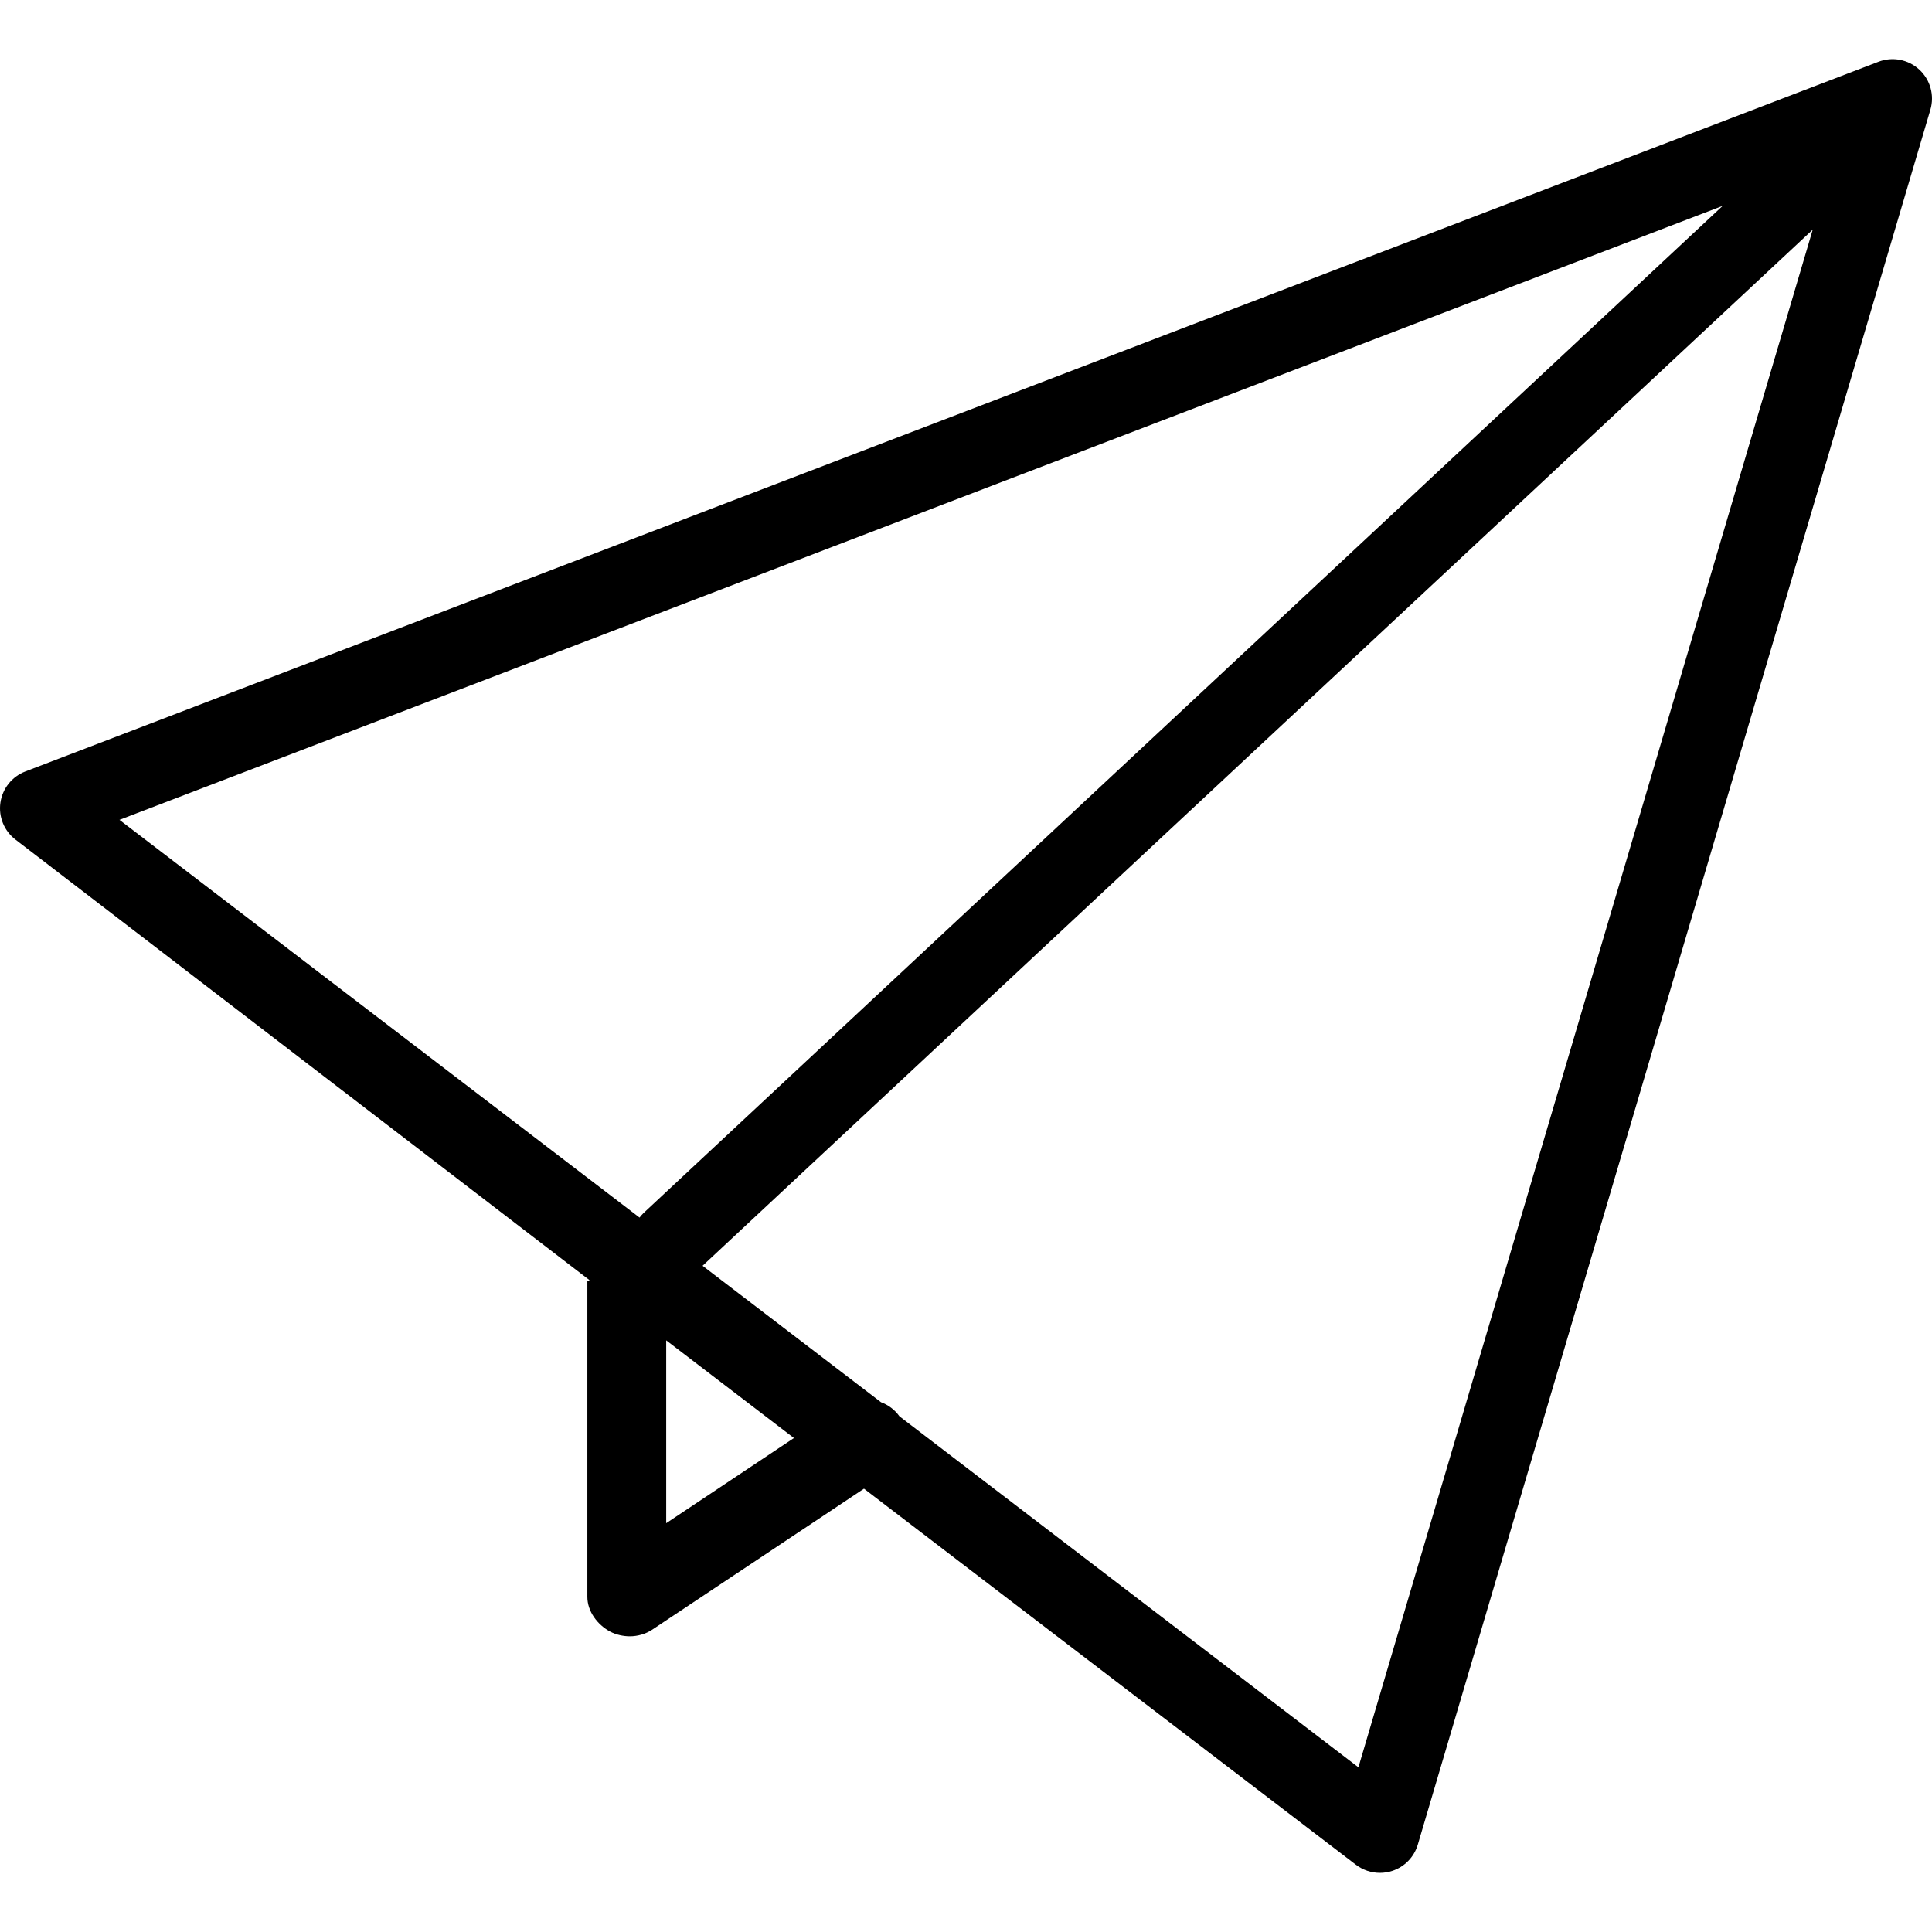 <svg xml:space="preserve" viewBox="0 0 512 512" xmlns:xlink="http://www.w3.org/1999/xlink" xmlns="http://www.w3.org/2000/svg" id="Layer_1" version="1.1" width="800px" height="800px" fill="#000000">
<g>
	<g>
		<path d="M508.645,18.449c-2.929-2.704-7.133-3.51-10.826-2.085L6.715,204.446c-3.541,1.356-6.066,4.515-6.607,8.264
			c-0.541,3.75,0.985,7.496,3.995,9.796l152.127,116.747c-0.004,0.116-0.575,0.224-0.575,0.342v83.592
			c0,3.851,2.663,7.393,6.061,9.213c1.541,0.827,3.51,1.236,5.199,1.236c2.026,0,4.181-0.593,5.931-1.756l56.12-37.367
			l130.369,99.669c1.848,1.413,4.099,2.149,6.365,2.149c1.087,0,2.186-0.169,3.248-0.516c3.27-1.066,5.811-3.672,6.786-6.974
			L511.571,29.082C512.698,25.271,511.563,21.148,508.645,18.449z M170.506,321.508c-0.385,0.36-0.7,0.763-1.019,1.163
			L31.659,217.272L456.525,54.557L170.506,321.508z M176.552,403.661v-48.454l33.852,25.887L176.552,403.661z M359.996,468.354
			l-121.63-93.012c-1.263-1.77-2.975-3.029-4.883-3.733l-47.29-36.163L480.392,60.86L359.996,468.354z"></path>
	</g>
</g>
</svg>